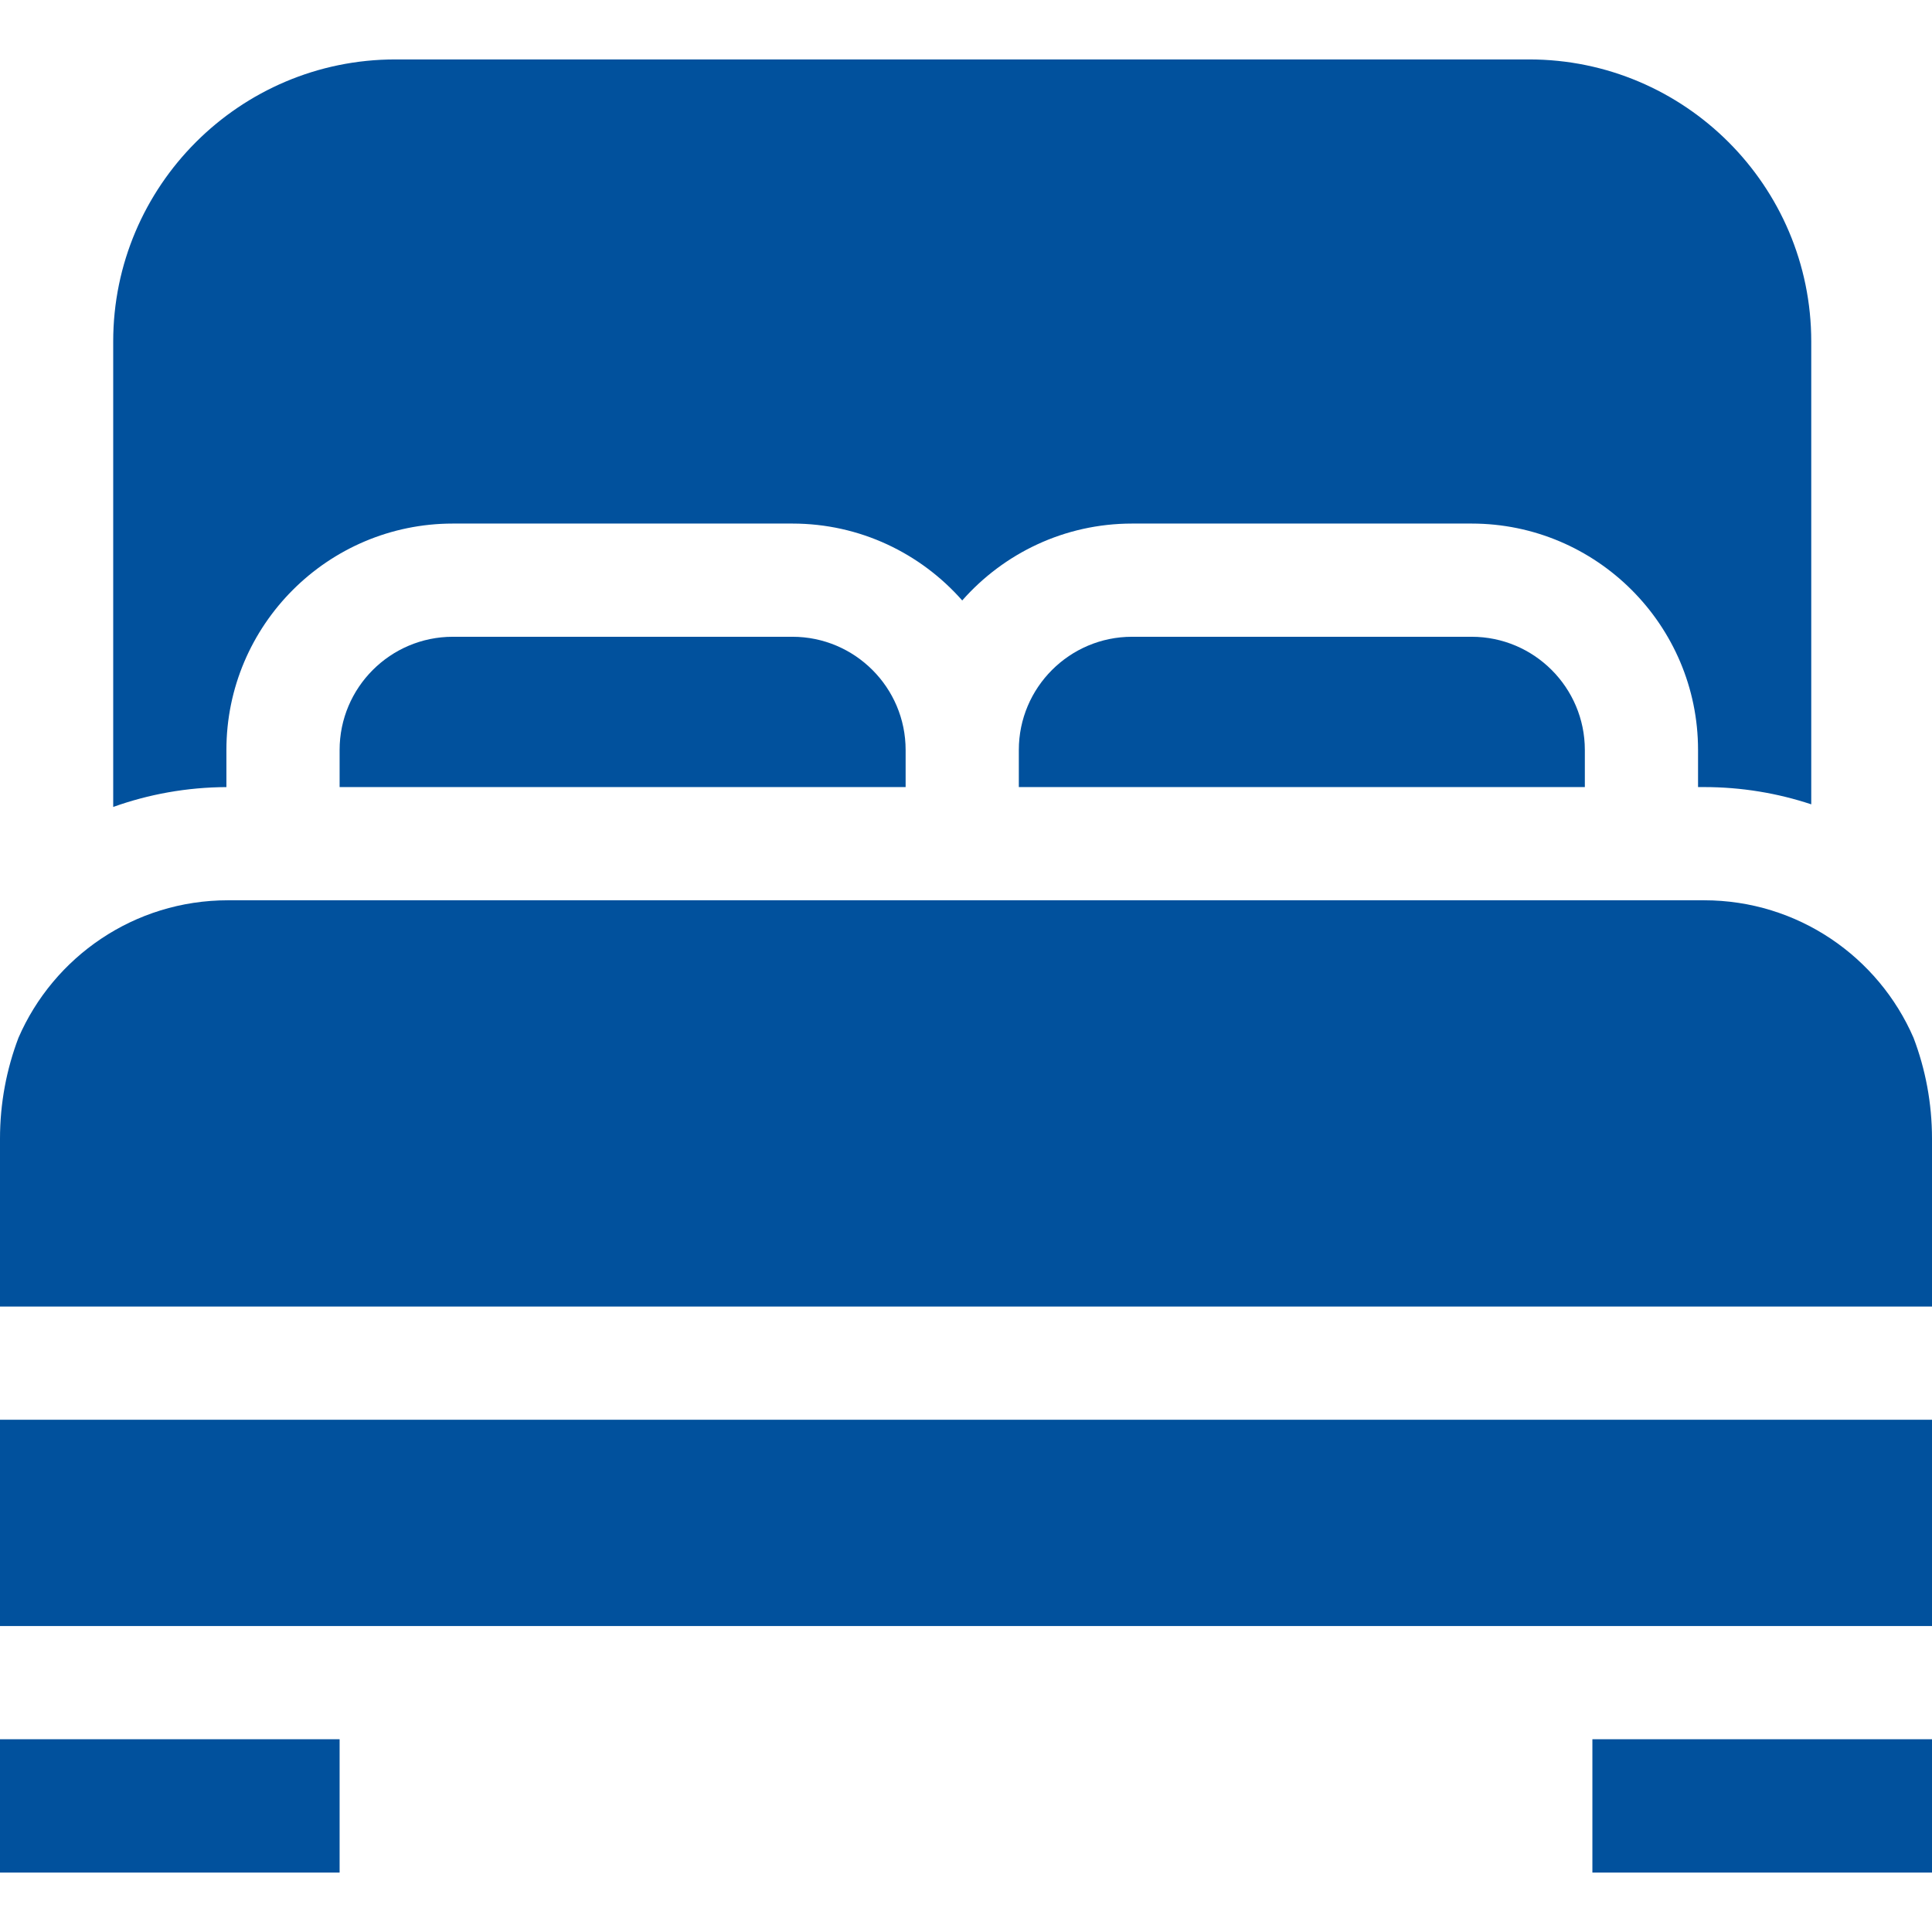 <?xml version="1.0" encoding="UTF-8"?> <svg xmlns="http://www.w3.org/2000/svg" width="512" height="512" viewBox="0 0 512 512" fill="none"><path d="M210 168.75H120C103.458 168.75 90 182.208 90 198.75V208.583H240V198.75C240 182.208 226.542 168.75 210 168.75Z" fill="#01519D"></path><path d="M390 168.75H300C283.458 168.75 270 182.208 270 198.75V208.583H420V198.75C420 182.208 406.542 168.75 390 168.75Z" fill="#01519D"></path><path d="M4.89 275.034C1.734 283.342 0 292.345 0 301.75V346.25H512V301.75C512 292.34 510.264 283.33 507.102 275.017C497.796 253.581 476.449 238.583 451.59 238.583H60.41C35.545 238.583 14.193 253.589 4.89 275.034Z" fill="#01519D"></path><path d="M0 376.25H512V430.917H0V376.25Z" fill="#01519D"></path><path d="M60 208.589V198.75C60 165.666 86.916 138.75 120 138.75H210C227.908 138.75 243.997 146.646 255 159.127C266.003 146.646 282.092 138.75 300 138.75H390C423.084 138.75 450 165.666 450 198.75V208.583H451.59C461.51 208.583 471.061 210.192 480 213.156V90.5C480 49.28 446.47 15.75 405.25 15.75H104.75C63.53 15.75 30 49.28 30 90.5V213.85C39.387 210.491 49.483 208.635 60 208.589Z" fill="#01519D"></path><path d="M422 460.917H512V496.25H422V460.917Z" fill="#01519D"></path><path d="M0 460.917H90V496.25H0V460.917Z" fill="#01519D"></path></svg> 